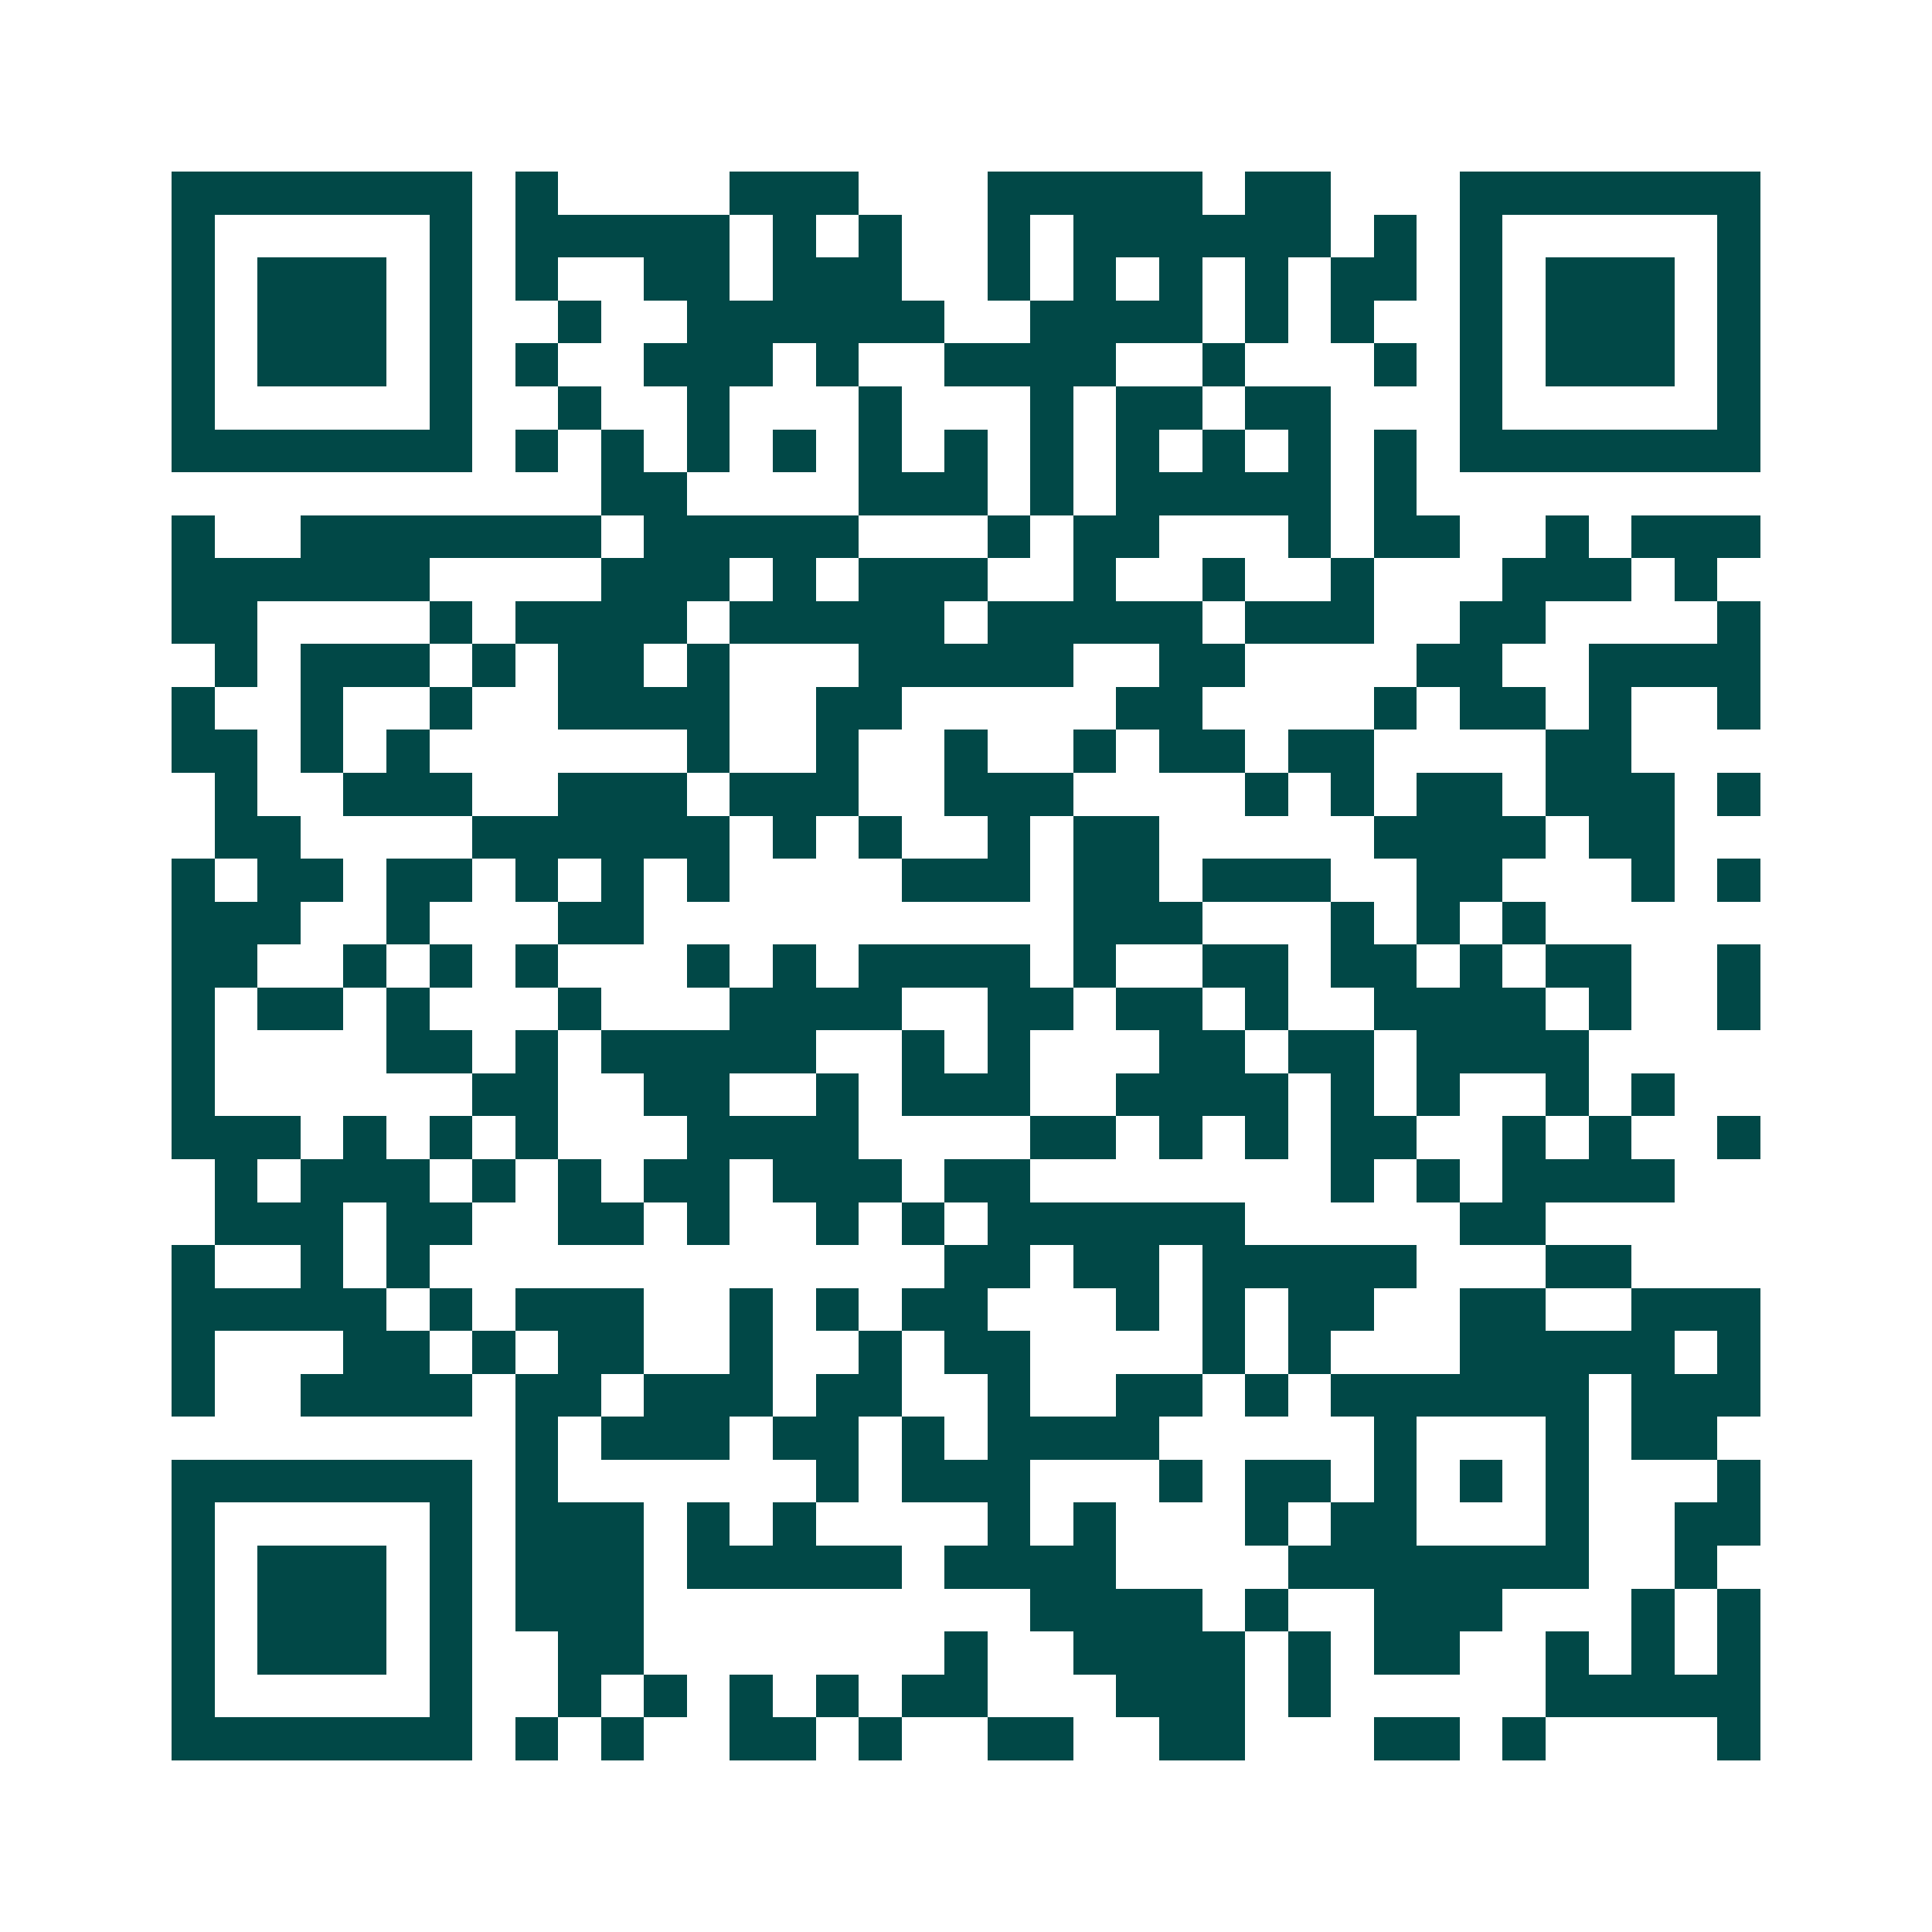 <svg xmlns="http://www.w3.org/2000/svg" width="200" height="200" viewBox="0 0 45 45" shape-rendering="crispEdges"><path fill="#ffffff" d="M0 0h45v45H0z"/><path stroke="#014847" d="M4 4.5h7m1 0h1m4 0h3m3 0h5m1 0h2m3 0h7M4 5.5h1m5 0h1m1 0h5m1 0h1m1 0h1m2 0h1m1 0h6m1 0h1m1 0h1m5 0h1M4 6.5h1m1 0h3m1 0h1m1 0h1m2 0h2m1 0h3m2 0h1m1 0h1m1 0h1m1 0h1m1 0h2m1 0h1m1 0h3m1 0h1M4 7.5h1m1 0h3m1 0h1m2 0h1m2 0h6m2 0h4m1 0h1m1 0h1m2 0h1m1 0h3m1 0h1M4 8.5h1m1 0h3m1 0h1m1 0h1m2 0h3m1 0h1m2 0h4m2 0h1m3 0h1m1 0h1m1 0h3m1 0h1M4 9.5h1m5 0h1m2 0h1m2 0h1m3 0h1m3 0h1m1 0h2m1 0h2m3 0h1m5 0h1M4 10.5h7m1 0h1m1 0h1m1 0h1m1 0h1m1 0h1m1 0h1m1 0h1m1 0h1m1 0h1m1 0h1m1 0h1m1 0h7M14 11.5h2m4 0h3m1 0h1m1 0h5m1 0h1M4 12.5h1m2 0h7m1 0h5m3 0h1m1 0h2m3 0h1m1 0h2m2 0h1m1 0h3M4 13.5h6m4 0h3m1 0h1m1 0h3m2 0h1m2 0h1m2 0h1m3 0h3m1 0h1M4 14.5h2m4 0h1m1 0h4m1 0h5m1 0h5m1 0h3m2 0h2m4 0h1M5 15.5h1m1 0h3m1 0h1m1 0h2m1 0h1m3 0h5m2 0h2m4 0h2m2 0h4M4 16.5h1m2 0h1m2 0h1m2 0h4m2 0h2m5 0h2m4 0h1m1 0h2m1 0h1m2 0h1M4 17.5h2m1 0h1m1 0h1m6 0h1m2 0h1m2 0h1m2 0h1m1 0h2m1 0h2m4 0h2M5 18.5h1m2 0h3m2 0h3m1 0h3m2 0h3m4 0h1m1 0h1m1 0h2m1 0h3m1 0h1M5 19.5h2m4 0h6m1 0h1m1 0h1m2 0h1m1 0h2m5 0h4m1 0h2M4 20.5h1m1 0h2m1 0h2m1 0h1m1 0h1m1 0h1m4 0h3m1 0h2m1 0h3m2 0h2m3 0h1m1 0h1M4 21.5h3m2 0h1m3 0h2m10 0h3m3 0h1m1 0h1m1 0h1M4 22.5h2m2 0h1m1 0h1m1 0h1m3 0h1m1 0h1m1 0h4m1 0h1m2 0h2m1 0h2m1 0h1m1 0h2m2 0h1M4 23.5h1m1 0h2m1 0h1m3 0h1m3 0h4m2 0h2m1 0h2m1 0h1m2 0h4m1 0h1m2 0h1M4 24.5h1m4 0h2m1 0h1m1 0h5m2 0h1m1 0h1m3 0h2m1 0h2m1 0h4M4 25.5h1m6 0h2m2 0h2m2 0h1m1 0h3m2 0h4m1 0h1m1 0h1m2 0h1m1 0h1M4 26.5h3m1 0h1m1 0h1m1 0h1m3 0h4m4 0h2m1 0h1m1 0h1m1 0h2m2 0h1m1 0h1m2 0h1M5 27.5h1m1 0h3m1 0h1m1 0h1m1 0h2m1 0h3m1 0h2m7 0h1m1 0h1m1 0h4M5 28.5h3m1 0h2m2 0h2m1 0h1m2 0h1m1 0h1m1 0h6m5 0h2M4 29.5h1m2 0h1m1 0h1m12 0h2m1 0h2m1 0h5m3 0h2M4 30.5h5m1 0h1m1 0h3m2 0h1m1 0h1m1 0h2m3 0h1m1 0h1m1 0h2m2 0h2m2 0h3M4 31.5h1m3 0h2m1 0h1m1 0h2m2 0h1m2 0h1m1 0h2m4 0h1m1 0h1m3 0h5m1 0h1M4 32.5h1m2 0h4m1 0h2m1 0h3m1 0h2m2 0h1m2 0h2m1 0h1m1 0h6m1 0h3M12 33.5h1m1 0h3m1 0h2m1 0h1m1 0h4m5 0h1m3 0h1m1 0h2M4 34.5h7m1 0h1m6 0h1m1 0h3m3 0h1m1 0h2m1 0h1m1 0h1m1 0h1m3 0h1M4 35.5h1m5 0h1m1 0h3m1 0h1m1 0h1m4 0h1m1 0h1m3 0h1m1 0h2m3 0h1m2 0h2M4 36.5h1m1 0h3m1 0h1m1 0h3m1 0h5m1 0h4m4 0h7m2 0h1M4 37.5h1m1 0h3m1 0h1m1 0h3m9 0h4m1 0h1m2 0h3m3 0h1m1 0h1M4 38.5h1m1 0h3m1 0h1m2 0h2m7 0h1m2 0h4m1 0h1m1 0h2m2 0h1m1 0h1m1 0h1M4 39.5h1m5 0h1m2 0h1m1 0h1m1 0h1m1 0h1m1 0h2m3 0h3m1 0h1m5 0h5M4 40.5h7m1 0h1m1 0h1m2 0h2m1 0h1m2 0h2m2 0h2m3 0h2m1 0h1m4 0h1"/></svg>
